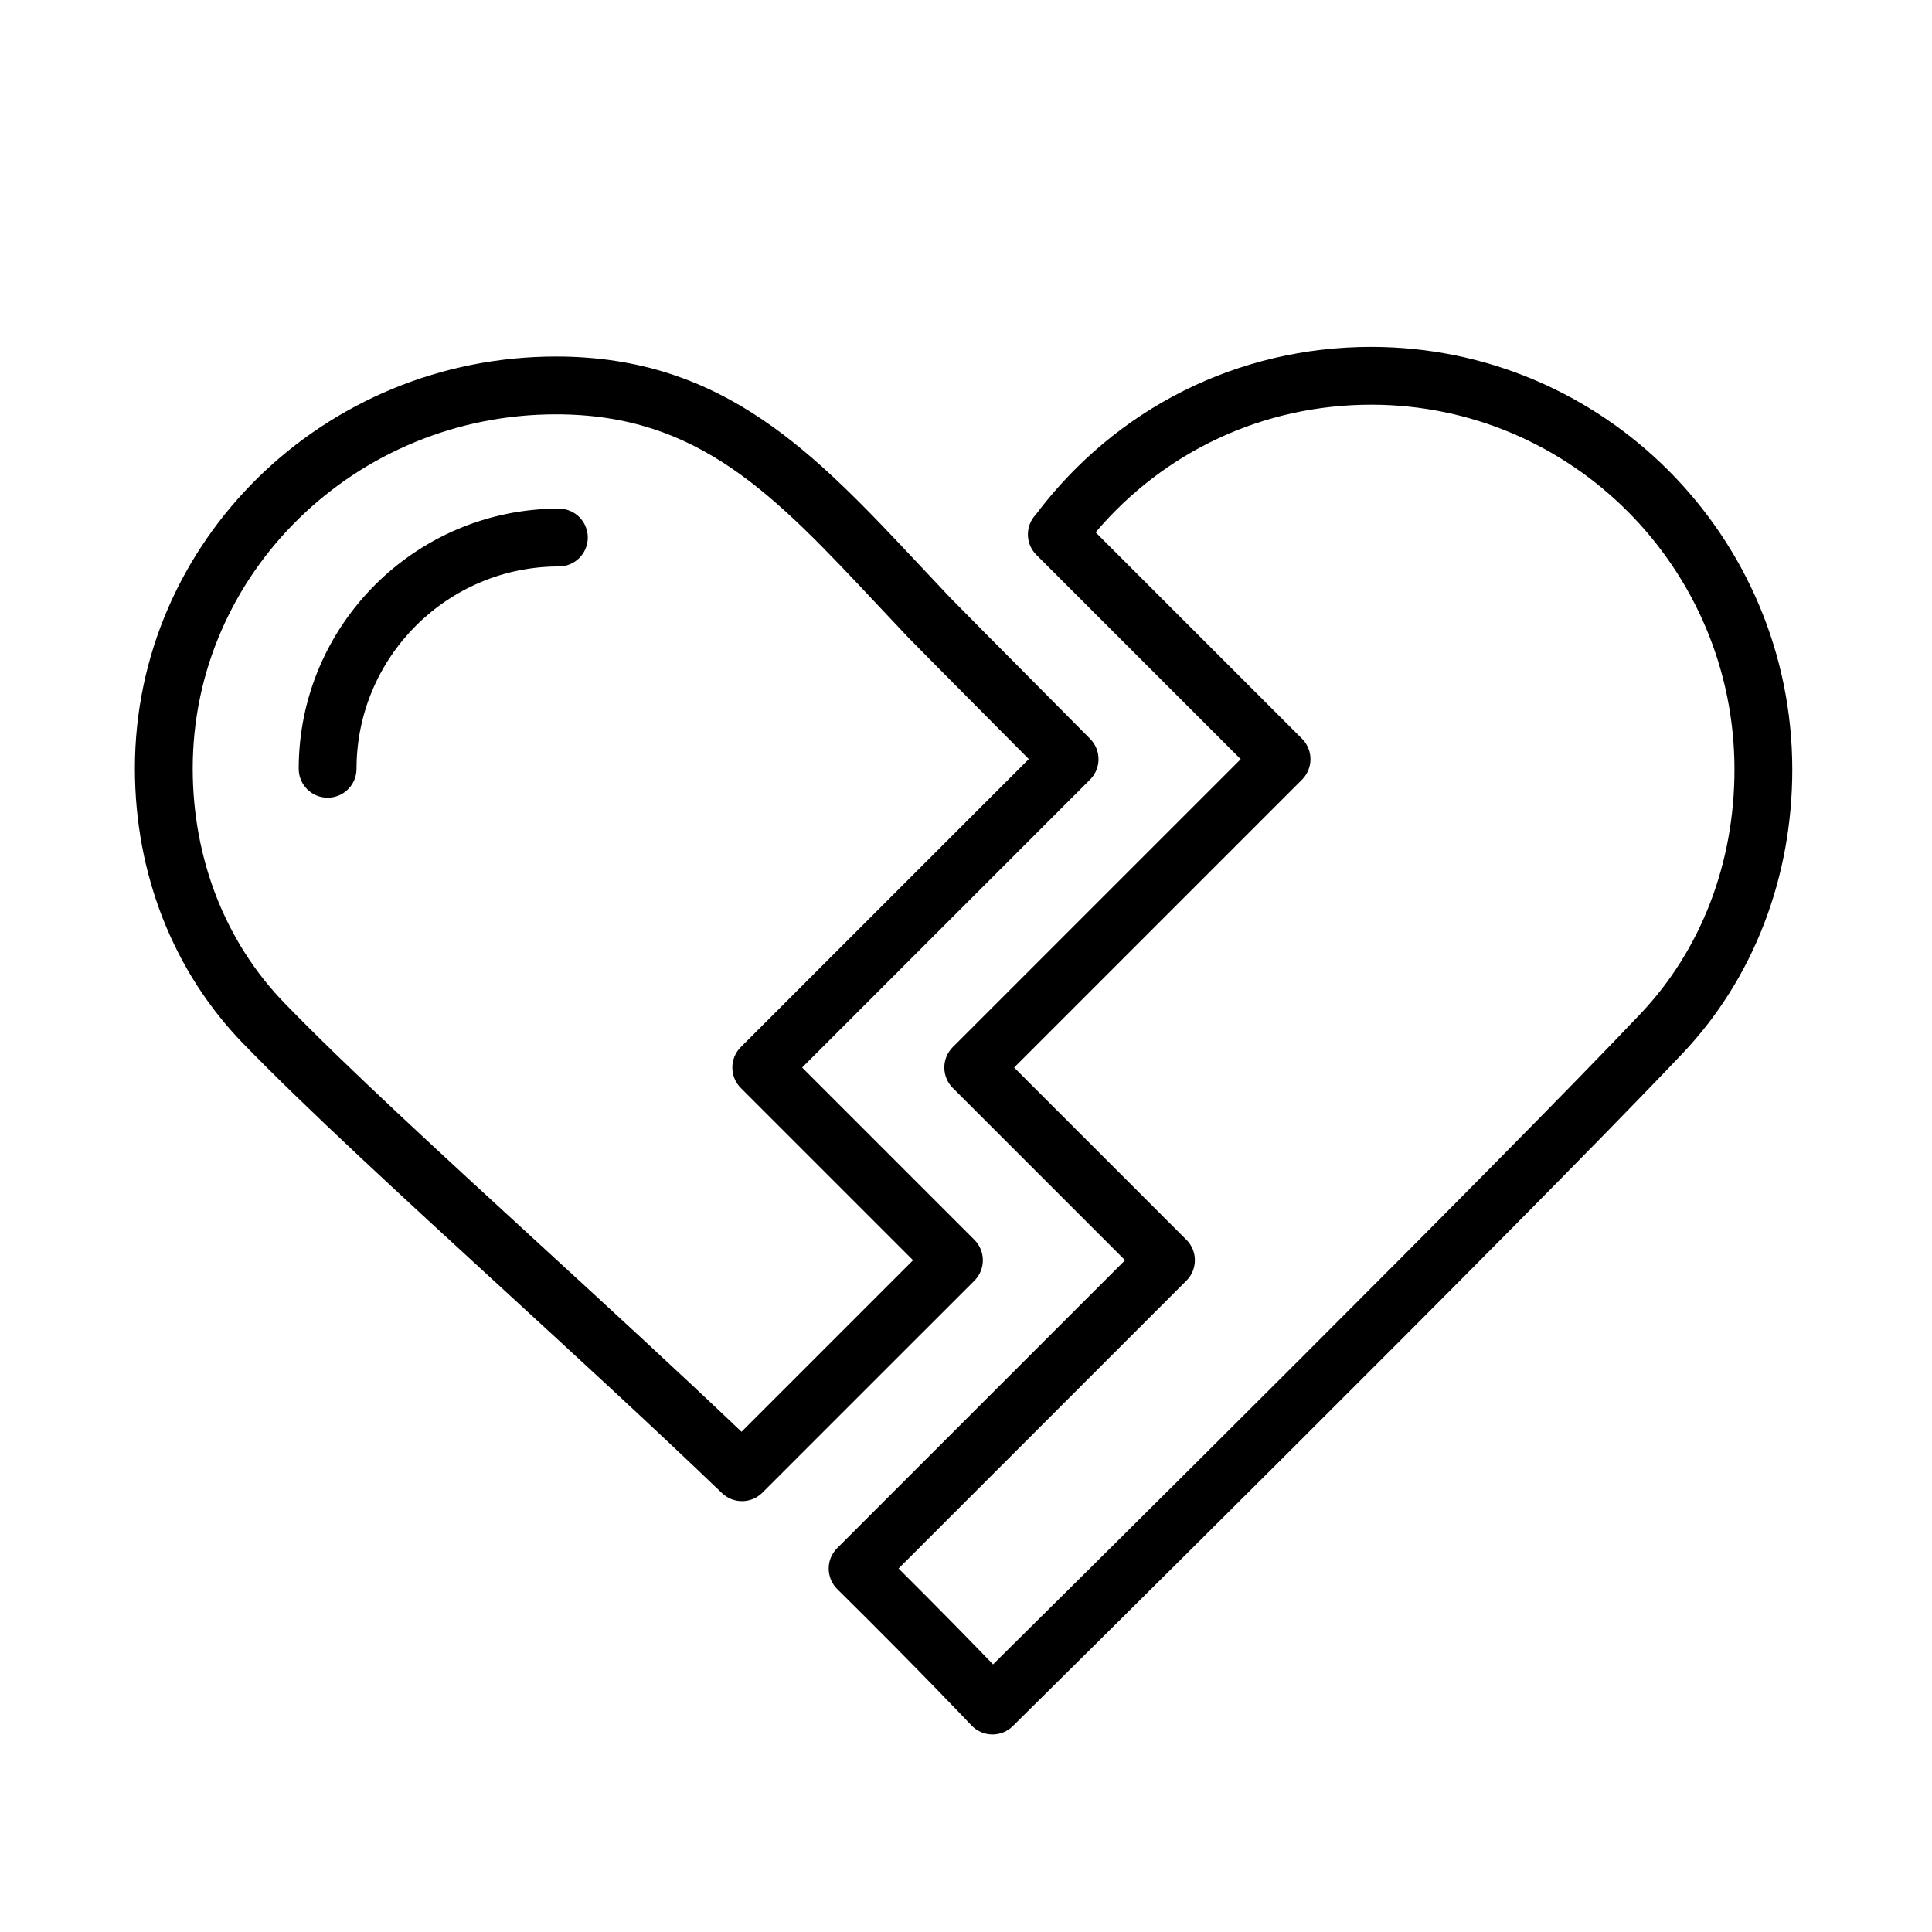 <?xml version="1.0" encoding="UTF-8"?> <!-- Generator: Adobe Illustrator 22.0.1, SVG Export Plug-In . SVG Version: 6.00 Build 0) --> <svg xmlns="http://www.w3.org/2000/svg" xmlns:xlink="http://www.w3.org/1999/xlink" id="Layer_1" x="0px" y="0px" viewBox="0 0 100.25 100.25" style="enable-background:new 0 0 100.25 100.25;" xml:space="preserve"> <g> <path d="M71.15,18c-6.899,0-13.236,3.169-17.403,8.699c-0.557,0.588-0.547,1.516,0.029,2.091l10.603,10.603L49.439,54.332 C49.158,54.613,49,54.995,49,55.393s0.158,0.779,0.439,1.061l8.939,8.939L43.439,80.332c-0.283,0.282-0.441,0.666-0.439,1.065 s0.162,0.782,0.446,1.062c4.124,4.071,6.936,7.041,6.964,7.071c0.277,0.293,0.661,0.462,1.064,0.469c0.009,0,0.017,0,0.025,0 c0.395,0,0.773-0.155,1.055-0.433c0.263-0.26,26.374-26.064,34.757-34.911C90.979,50.784,93,45.555,93,39.932 C93,27.839,83.198,18,71.15,18z M85.134,52.593c-7.372,7.78-28.565,28.782-33.605,33.77c-1.027-1.065-2.745-2.827-4.902-4.975 l14.935-14.935c0.586-0.586,0.586-1.535,0-2.121l-8.939-8.939l14.939-14.939C67.842,40.172,68,39.791,68,39.393 s-0.158-0.779-0.439-1.061L56.85,27.622C60.434,23.398,65.58,21,71.15,21C81.544,21,90,29.493,90,39.932 C90,44.785,88.271,49.281,85.134,52.593z"></path> <path d="M51,65.393c0-0.397-0.158-0.779-0.439-1.061l-8.939-8.939l14.939-14.939c0.58-0.58,0.587-1.519,0.014-2.107 c-0.176-0.18-1.3-1.312-2.618-2.64c-1.863-1.876-4.416-4.445-4.657-4.7c-0.529-0.558-1.045-1.107-1.55-1.646 C42.284,23.533,37.565,18.5,28.85,18.5C16.802,18.5,7,28.088,7,39.874c0,5.468,1.992,10.534,5.608,14.264 c3.259,3.361,8.167,7.867,13.364,12.637c3.88,3.562,7.892,7.244,11.489,10.699c0.291,0.279,0.665,0.418,1.039,0.418 c0.384,0,0.768-0.146,1.061-0.439l11-10.999C50.842,66.172,51,65.79,51,65.393z M38.477,74.294 C35.14,71.117,31.516,67.791,28,64.564c-5.163-4.739-10.041-9.216-13.238-12.515C11.691,48.882,10,44.559,10,39.874 C10,29.743,18.456,21.5,28.85,21.5c7.416,0,11.314,4.158,16.71,9.912c0.51,0.543,1.029,1.097,1.562,1.659 c0.246,0.259,2.189,2.217,4.705,4.75c0.578,0.582,1.118,1.125,1.557,1.567L38.439,54.332C38.158,54.613,38,54.995,38,55.393 s0.158,0.779,0.439,1.061l8.939,8.939L38.477,74.294z"></path> <path d="M29,26.392c-7.444,0-13.5,6.056-13.5,13.5c0,0.829,0.671,1.5,1.5,1.5s1.5-0.671,1.5-1.5c0-5.79,4.71-10.5,10.5-10.5 c0.829,0,1.5-0.671,1.5-1.5S29.829,26.392,29,26.392z"></path> </g> </svg> 